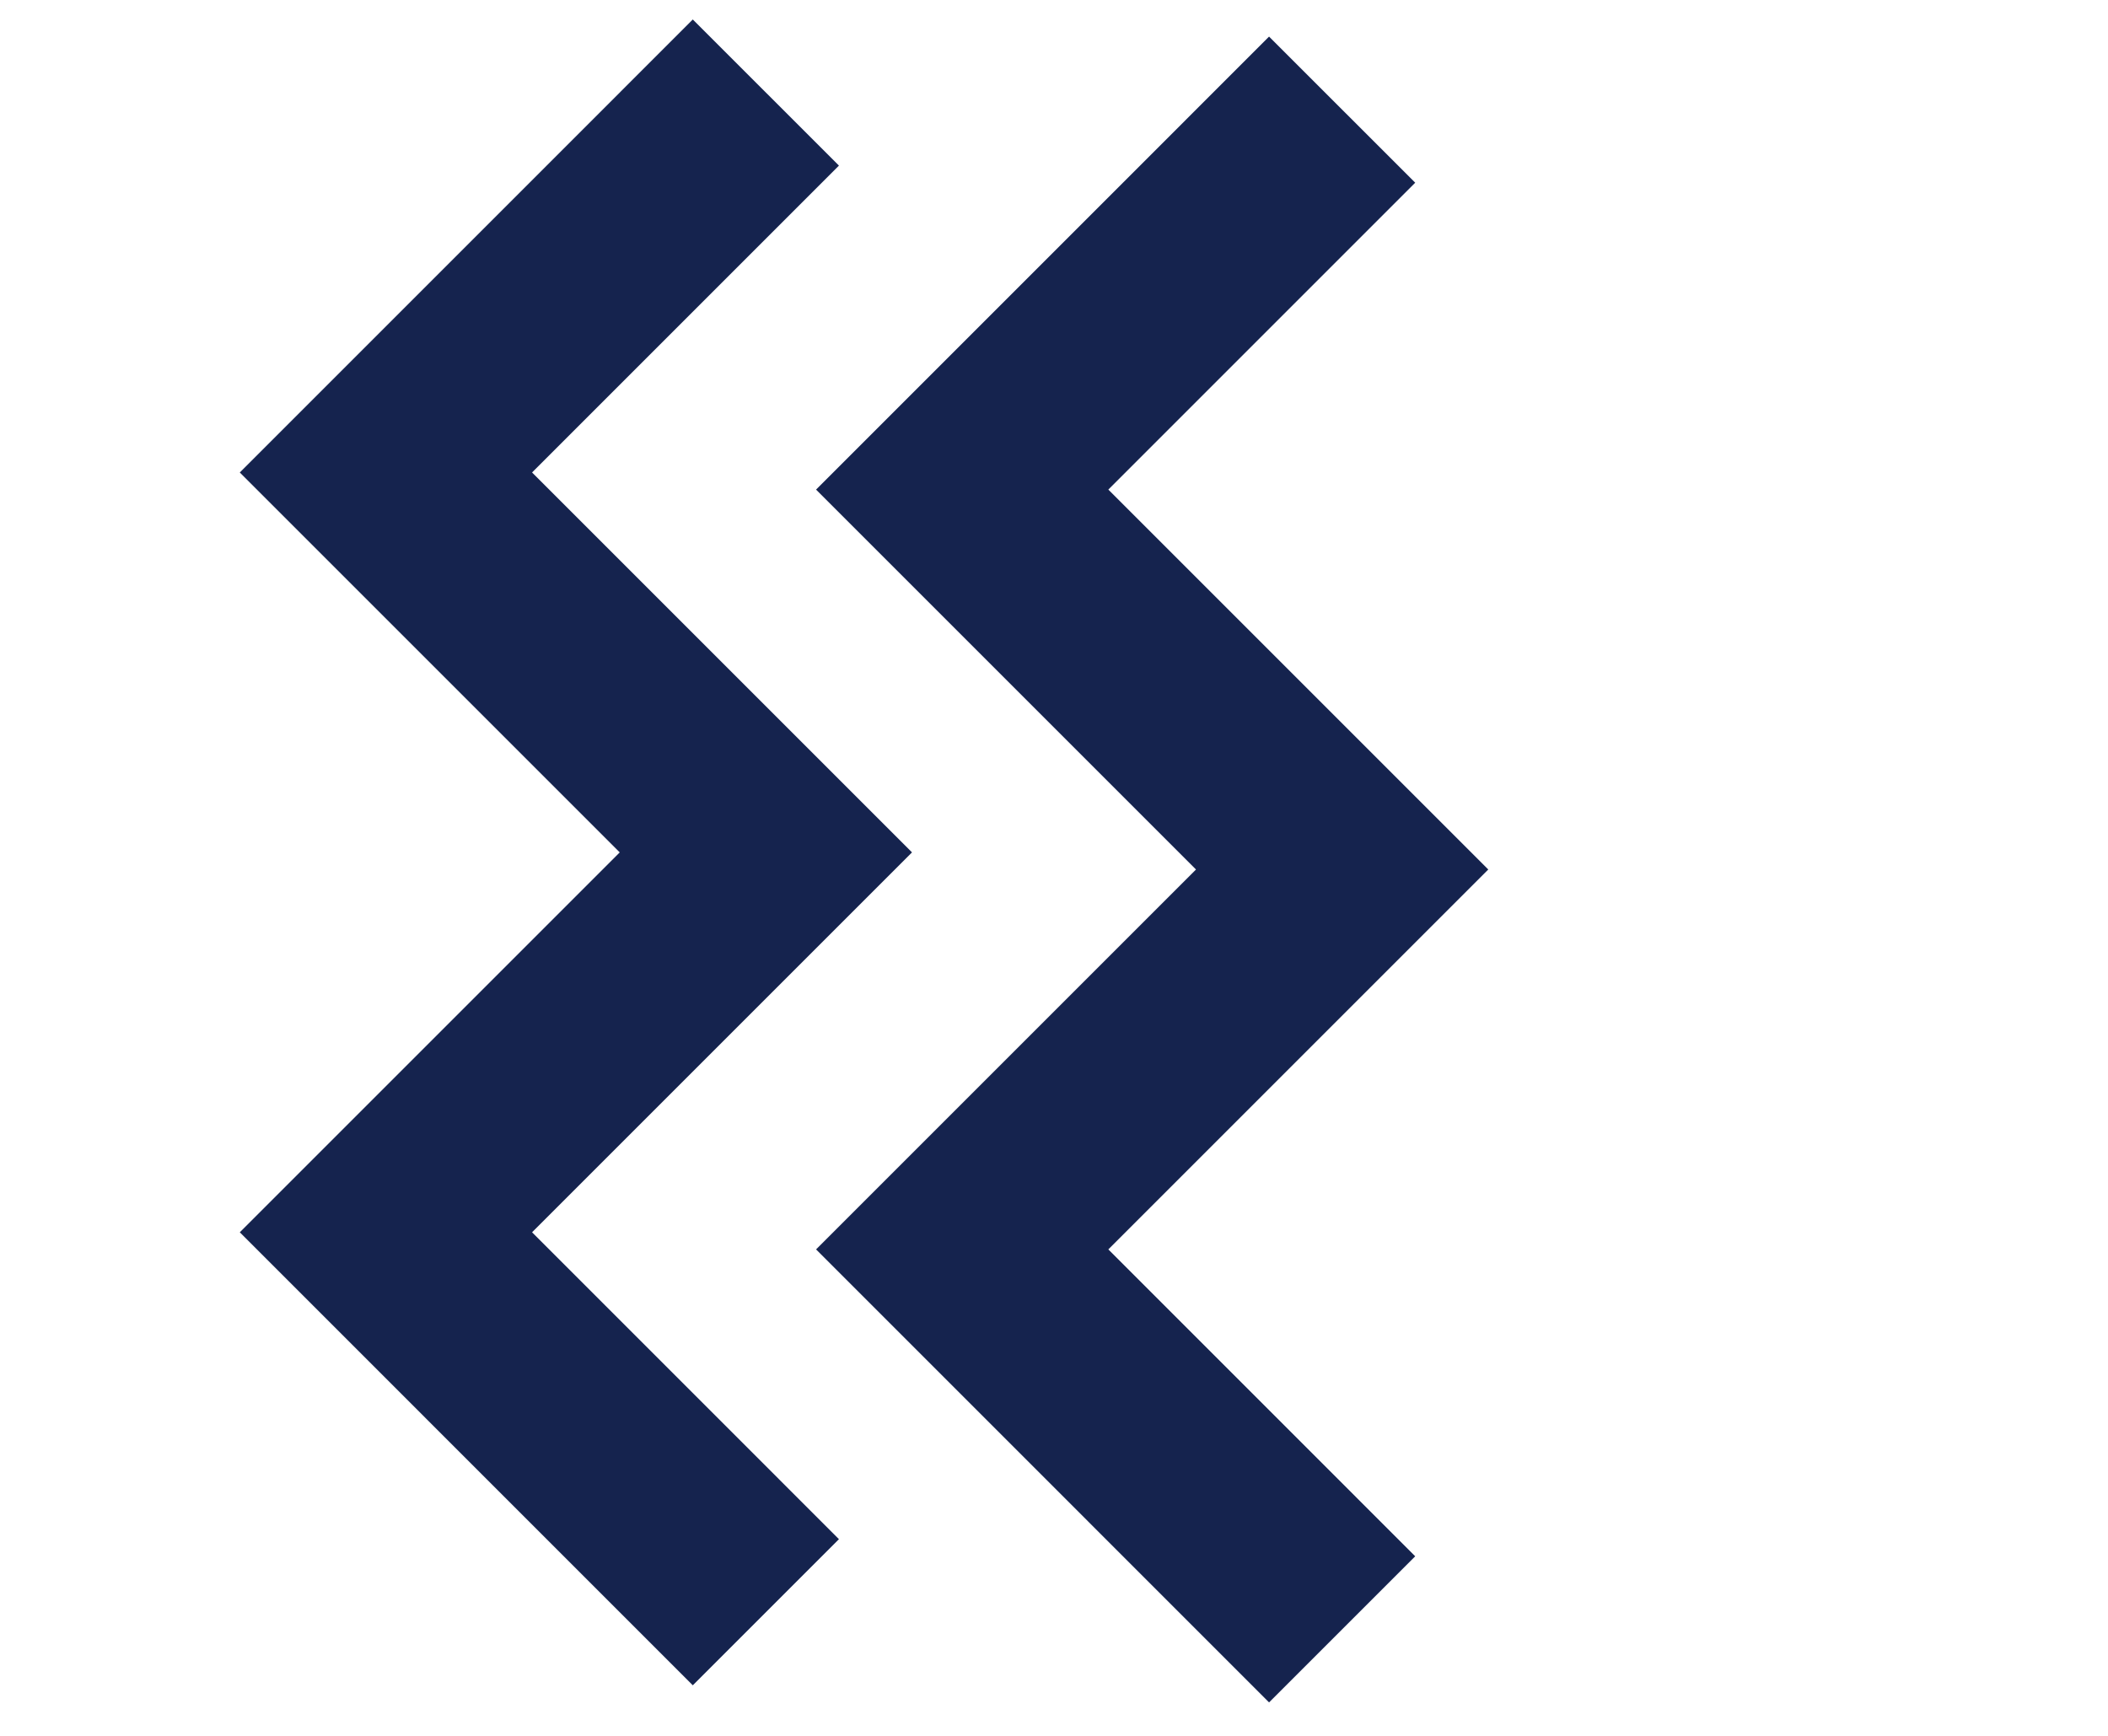 <?xml version="1.0" encoding="UTF-8"?> <svg xmlns="http://www.w3.org/2000/svg" width="51" height="42" viewBox="0 0 51 42" fill="none"><path d="M18.529 2.239L9.337 11.432L18.529 20.624L9.337 29.816L18.529 39.009" stroke="#15234E" stroke-width="5"></path><path d="M32.471 2.653L23.279 11.846L32.471 21.038L23.279 30.23L32.471 39.423" stroke="#15234E" stroke-width="5"></path></svg> 